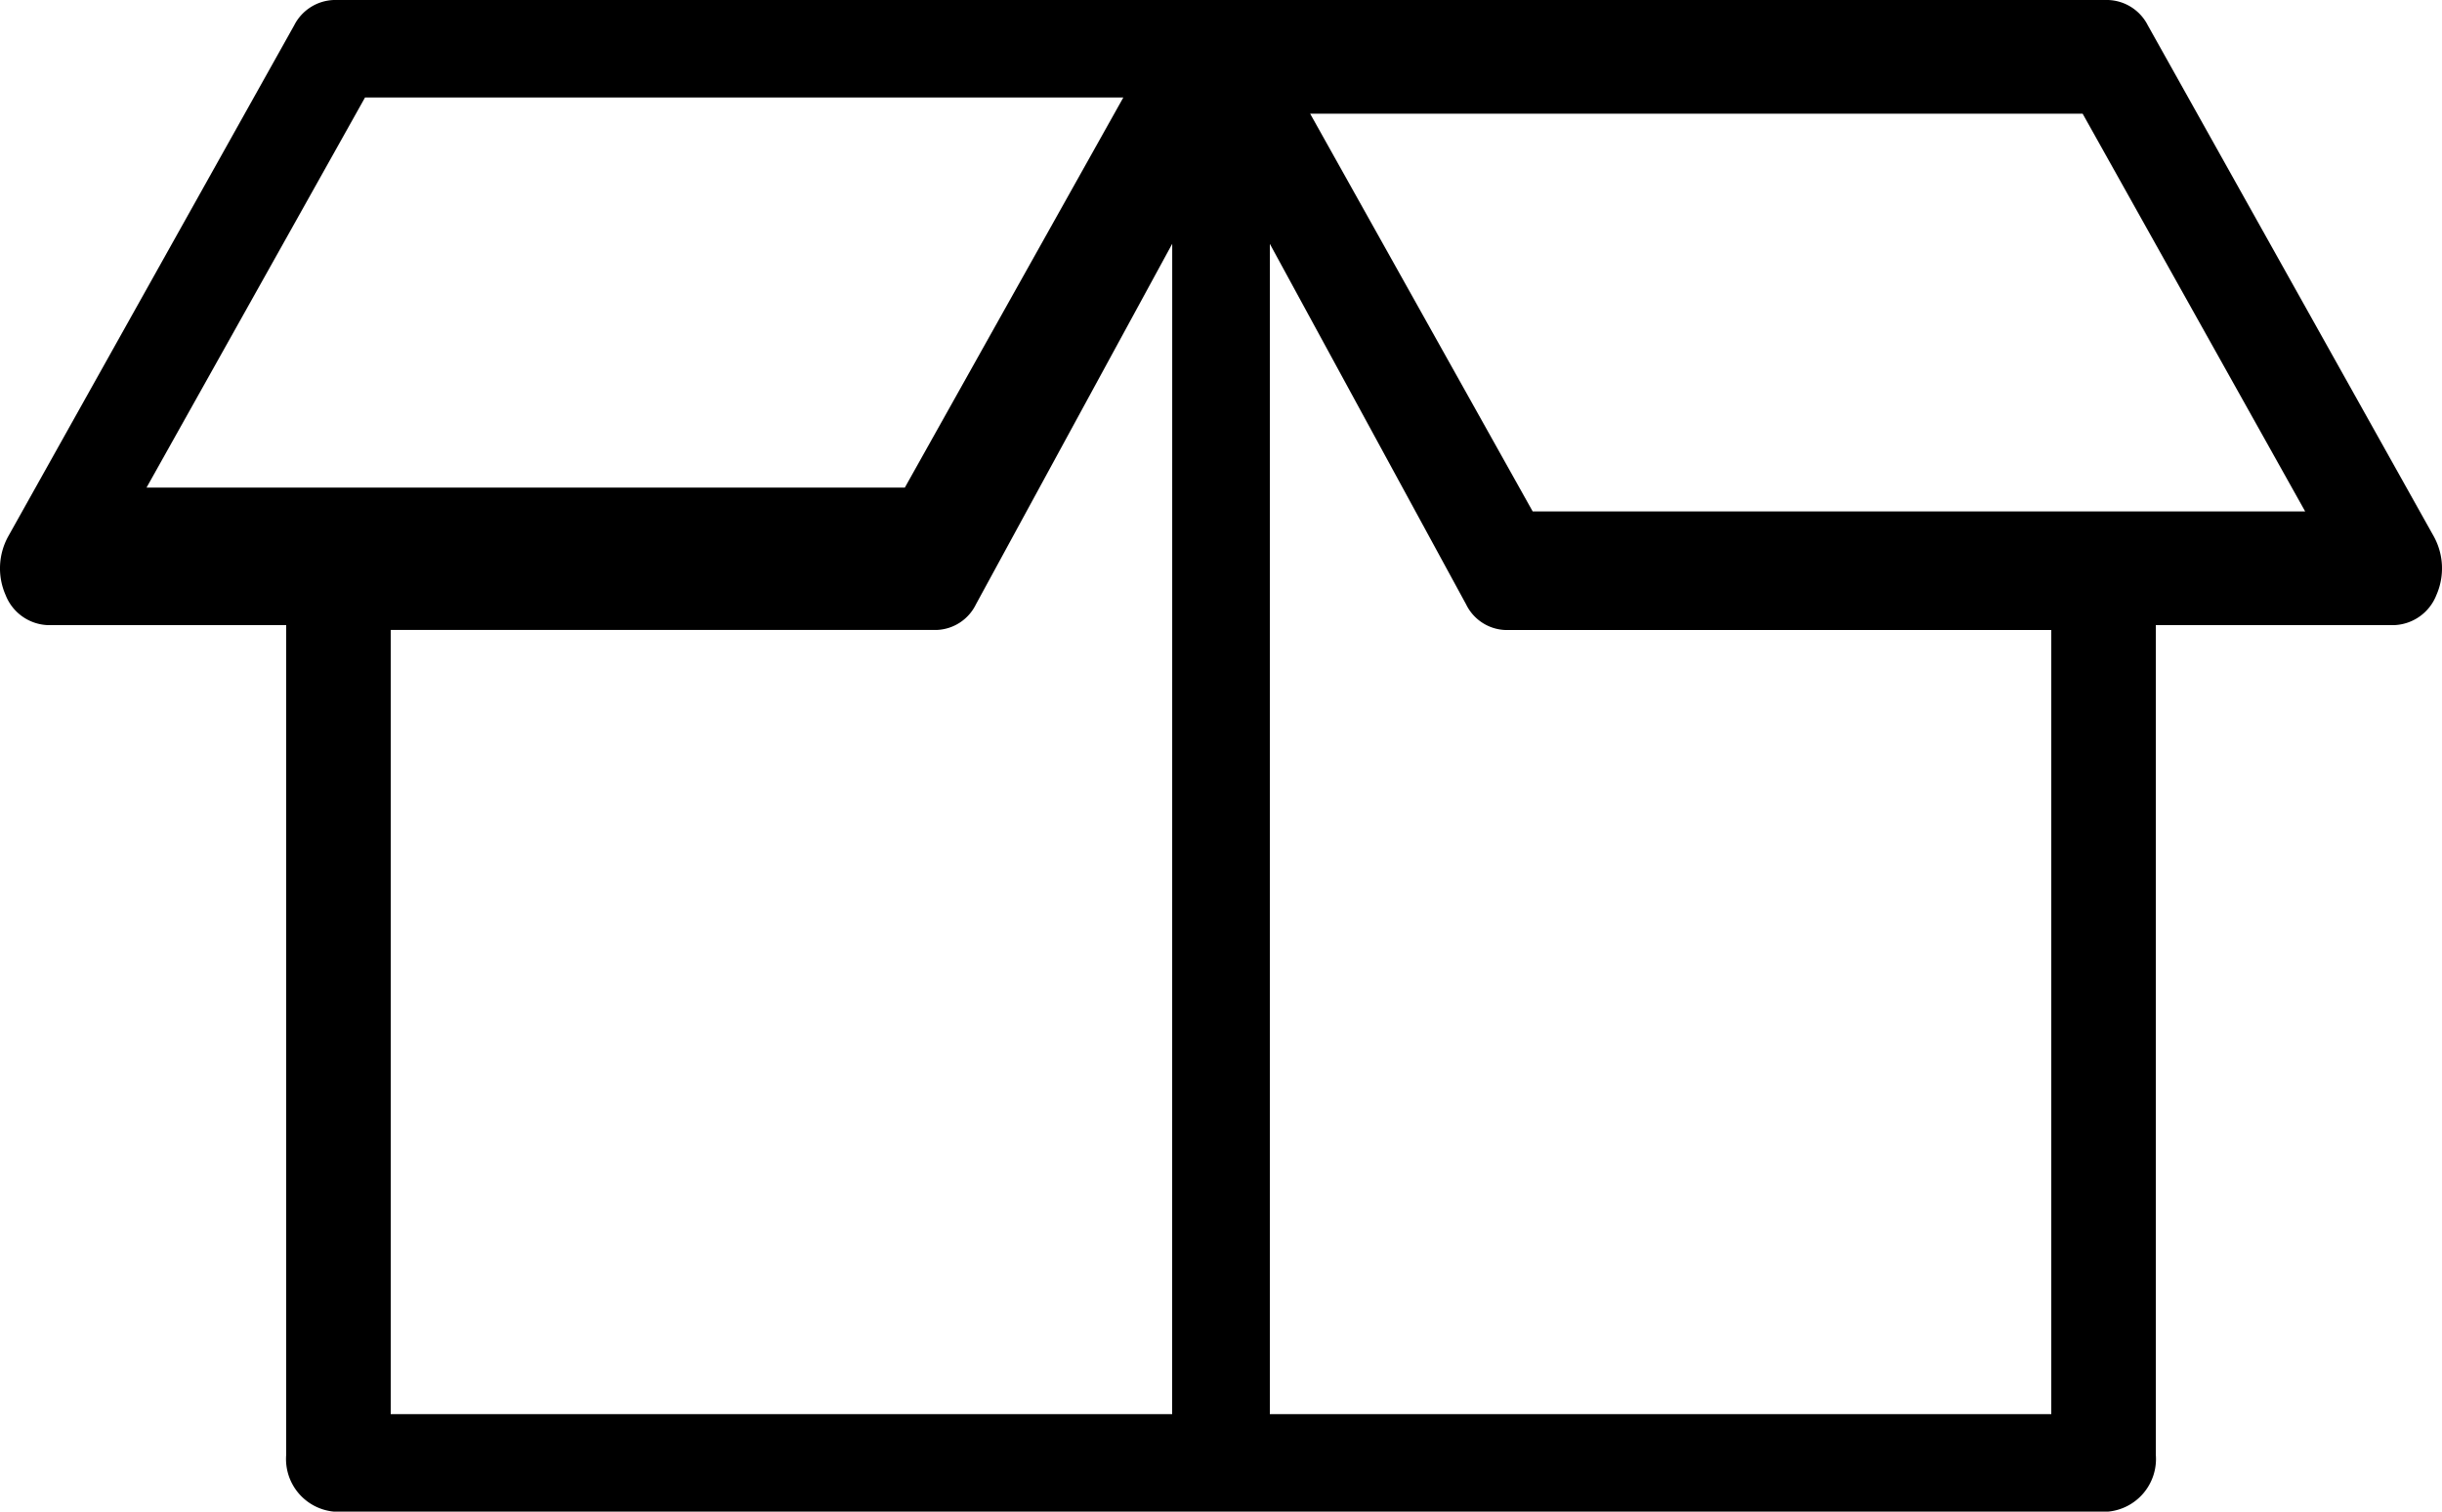 <svg xmlns="http://www.w3.org/2000/svg" id="e7657eb8-13e5-4844-a4c9-a69ebaa89344" data-name="Layer 1" width="42" height="26" viewBox="0 0 42 26"><path d="M41.862,9.232,36.94.435A.795.795,0,0,0,36.258,0H5.742A.795.795,0,0,0,5.06.435L.138,9.232a1.139,1.139,0,0,0-.041,1.004.813.813,0,0,0,.723.516H4.922V25.023a.909.909,0,0,0,.82.977H36.258a.909.909,0,0,0,.82-.977V10.752H41.18a.813.813,0,0,0,.723-.516A1.14,1.14,0,0,0,41.862,9.232ZM2.52,8.387l3.758-6.71H19.32l-3.758,6.71ZM20.16,24.323H6.72V10.835h9.392a.783.783,0,0,0,.674-.442l3.375-6.2Zm15.12,0H21.84V4.194l3.375,6.2a.783.783,0,0,0,.674.442H35.28ZM26.361,8.797,22.533,1.955h13.286L39.647,8.797Z"></path></svg>